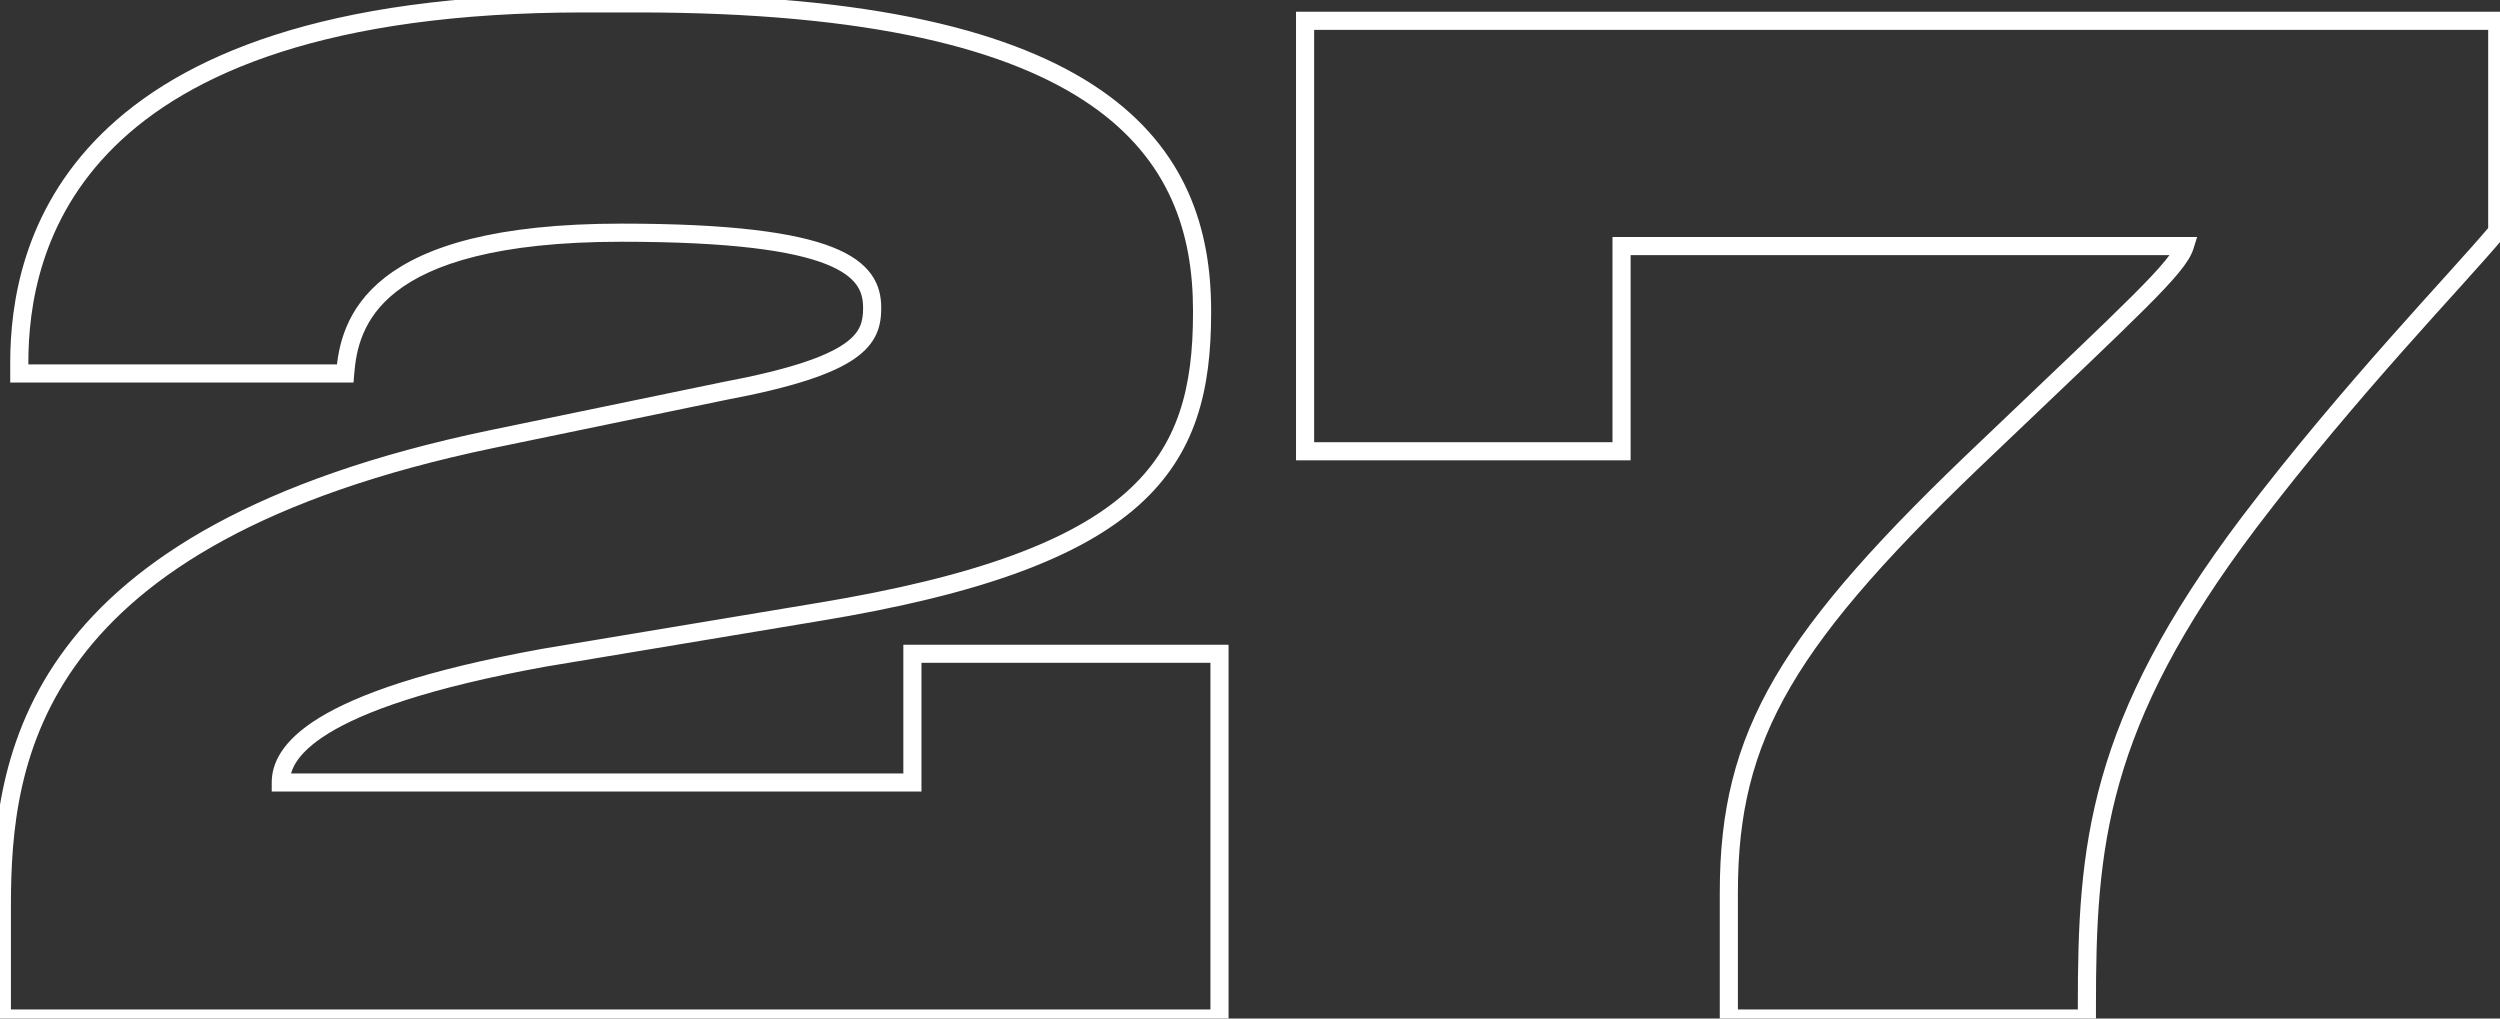 <?xml version="1.0" encoding="UTF-8"?> <svg xmlns="http://www.w3.org/2000/svg" width="270" height="110" viewBox="0 0 270 110" fill="none"><rect x="0" y="0" width="270" height="110" fill="#333333" stroke="none"/> <path d="M131.705 110V110.979H132.684V110H131.705ZM131.705 70.606H132.684V69.628H131.705V70.606ZM98.539 70.606V69.628H97.561V70.606H98.539ZM98.539 84.51V85.489H99.518V84.51H98.539ZM30.325 84.51H29.346V85.489H30.325V84.51ZM58.711 71.041L58.55 70.075L58.543 70.077L58.536 70.078L58.711 71.041ZM88.256 66.117L88.098 65.151L88.096 65.151L88.256 66.117ZM2.083 40.337H1.104V41.316H2.083V40.337ZM37.276 40.337V41.316H38.179L38.252 40.416L37.276 40.337ZM78.263 42.22L78.082 41.258L78.074 41.26L78.065 41.261L78.263 42.22ZM53.063 47.434L52.865 46.475L52.863 46.475L53.063 47.434ZM0.2 110H-0.779V110.979H0.2V110ZM132.684 110V70.606H130.727V110H132.684ZM131.705 69.628H98.539V71.585H131.705V69.628ZM97.561 70.606V84.51H99.518V70.606H97.561ZM98.539 83.531H30.325V85.489H98.539V83.531ZM31.303 84.51C31.303 83.922 31.439 83.176 31.999 82.303C32.569 81.416 33.604 80.357 35.472 79.206C39.227 76.895 46.18 74.314 58.886 72.004L58.536 70.078C45.752 72.402 38.513 75.035 34.446 77.539C32.404 78.797 31.122 80.046 30.352 81.245C29.573 82.459 29.346 83.578 29.346 84.51H31.303ZM58.872 72.006L88.417 67.082L88.096 65.151L58.55 70.075L58.872 72.006ZM88.415 67.082C106.12 64.18 116.75 60.127 122.942 54.609C129.214 49.022 130.801 42.062 130.801 33.82H128.844C128.844 41.798 127.317 48.09 121.64 53.148C115.885 58.275 105.731 62.26 88.098 65.151L88.415 67.082ZM130.801 33.82V33.53H128.844V33.82H130.801ZM130.801 33.53C130.801 24.759 128.142 16.119 118.901 9.733C109.747 3.407 94.259 -0.615 68.849 -0.615V1.343C94.13 1.343 109.129 5.359 117.788 11.344C126.361 17.268 128.844 25.212 128.844 33.53H130.801ZM68.849 -0.615H63.056V1.343H68.849V-0.615ZM63.056 -0.615C35.04 -0.615 19.5 6.042 10.972 14.458C2.437 22.882 1.104 32.892 1.104 39.178H3.062C3.062 33.154 4.336 23.757 12.347 15.851C20.366 7.938 35.313 1.343 63.056 1.343V-0.615ZM1.104 39.178V40.337H3.062V39.178H1.104ZM2.083 41.316H37.276V39.358H2.083V41.316ZM38.252 40.416C38.46 37.854 39.098 34.383 42.802 31.496C46.567 28.562 53.654 26.109 67.111 26.109V24.151C53.486 24.151 45.872 26.622 41.599 29.952C37.266 33.329 36.528 37.461 36.301 40.258L38.252 40.416ZM67.111 26.109C78.975 26.109 85.584 27.091 89.2 28.52C90.99 29.228 91.967 30.014 92.506 30.77C93.037 31.513 93.216 32.326 93.216 33.24H95.173C95.173 32.054 94.935 30.803 94.099 29.633C93.272 28.474 91.932 27.495 89.92 26.7C85.933 25.124 79 24.151 67.111 24.151V26.109ZM93.216 33.24C93.216 34.014 93.138 34.661 92.869 35.261C92.605 35.851 92.118 36.481 91.159 37.141C89.188 38.499 85.385 39.884 78.082 41.258L78.444 43.182C85.769 41.804 89.932 40.364 92.27 38.753C93.465 37.929 94.218 37.038 94.656 36.062C95.088 35.097 95.173 34.132 95.173 33.24H93.216ZM78.065 41.261L52.865 46.475L53.261 48.392L78.462 43.178L78.065 41.261ZM52.863 46.475C27.749 51.717 14.276 60.418 7.111 69.983C-0.056 79.551 -0.779 89.814 -0.779 97.834H1.179C1.179 89.924 1.904 80.2 8.678 71.157C15.452 62.112 28.411 53.578 53.263 48.392L52.863 46.475ZM-0.779 97.834V110H1.179V97.834H-0.779ZM0.2 110.979H131.705V109.021H0.2V110.979ZM140.948 2.247V1.268H139.97V2.247H140.948ZM140.948 48.737H139.97V49.716H140.948V48.737ZM175.128 48.737V49.716H176.107V48.737H175.128ZM175.128 26.578V25.599H174.149V26.578H175.128ZM235.957 26.578L236.891 26.87L237.288 25.599H235.957V26.578ZM214.811 48.158L215.484 48.868L215.487 48.866L214.811 48.158ZM186.715 110H185.736V110.979H186.715V110ZM225.384 110V110.979H226.363V110H225.384ZM242.908 56.413L242.129 55.821L242.127 55.823L242.908 56.413ZM269.702 24.985L270.452 25.614L270.681 25.341V24.985H269.702ZM269.702 2.247H270.681V1.268H269.702V2.247ZM139.97 2.247V48.737H141.927V2.247H139.97ZM140.948 49.716H175.128V47.758H140.948V49.716ZM176.107 48.737V26.578H174.149V48.737H176.107ZM175.128 27.557H235.957V25.599H175.128V27.557ZM235.022 26.286C234.899 26.681 234.572 27.26 233.81 28.189C233.059 29.105 231.947 30.29 230.34 31.896C227.129 35.108 222.038 39.91 214.136 47.45L215.487 48.866C223.371 41.344 228.491 36.514 231.724 33.281C233.341 31.665 234.509 30.424 235.324 29.43C236.128 28.449 236.652 27.634 236.891 26.87L235.022 26.286ZM214.138 47.447C203.194 57.812 196.082 65.676 191.717 73.135C187.326 80.64 185.736 87.695 185.736 96.386H187.693C187.693 87.987 189.217 81.284 193.407 74.124C197.623 66.919 204.56 59.214 215.484 48.868L214.138 47.447ZM185.736 96.386V110H187.693V96.386H185.736ZM186.715 110.979H225.384V109.021H186.715V110.979ZM226.363 110V108.697H224.405V110H226.363ZM226.363 108.697C226.363 100.092 226.618 92.604 228.896 84.559C231.173 76.522 235.487 67.868 243.69 57.003L242.127 55.823C233.82 66.827 229.372 75.698 227.013 84.026C224.656 92.348 224.405 100.067 224.405 108.697H226.363ZM243.688 57.005C254.688 42.531 265.883 31.067 270.452 25.614L268.952 24.357C264.541 29.621 253.143 41.33 242.129 55.821L243.688 57.005ZM270.681 24.985V2.247H268.723V24.985H270.681ZM269.702 1.268H140.948V3.226H269.702V1.268Z" fill="white"></path> </svg> 